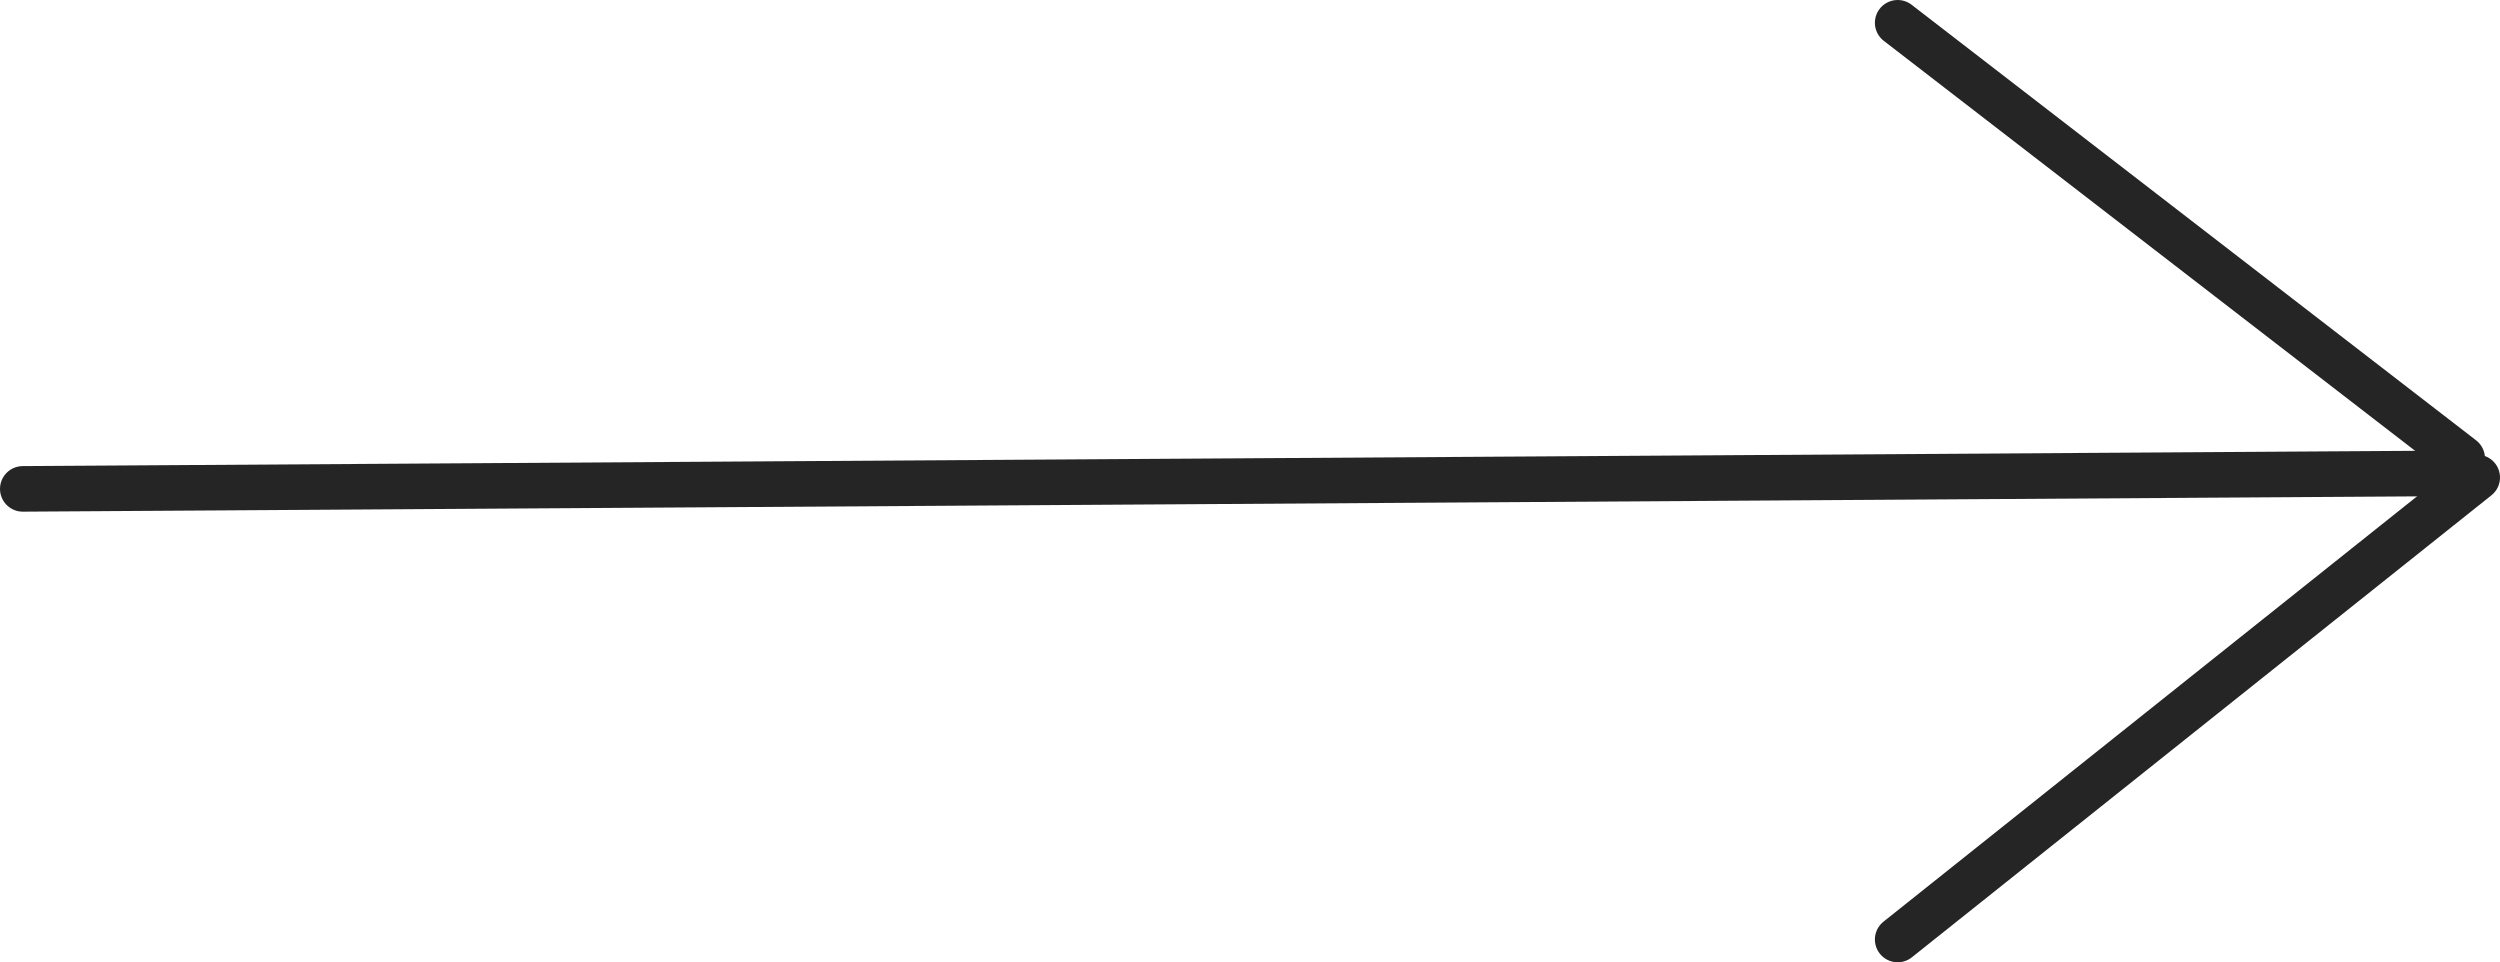<svg xmlns="http://www.w3.org/2000/svg" xmlns:xlink="http://www.w3.org/1999/xlink" viewBox="0 0 54.87 21.12"><defs><style>.cls-1,.cls-3{fill:none;}.cls-2{clip-path:url(#clip-path);}.cls-3{stroke:#252525;stroke-linecap:round;stroke-linejoin:round;}</style><clipPath id="clip-path" transform="translate(0 0)"><rect class="cls-1" width="54.87" height="21.12"/></clipPath></defs><g id="レイヤー_2" data-name="レイヤー 2"><g id="レイヤー_1-2" data-name="レイヤー 1"><g class="cls-2"><line class="cls-3" x1="0.5" y1="10.73" x2="53.71" y2="10.39"/><line class="cls-3" x1="41.65" y1="20.62" x2="54.37" y2="10.48"/><line class="cls-3" x1="41.65" y1="0.5" x2="54.04" y2="10.06"/></g></g></g></svg>